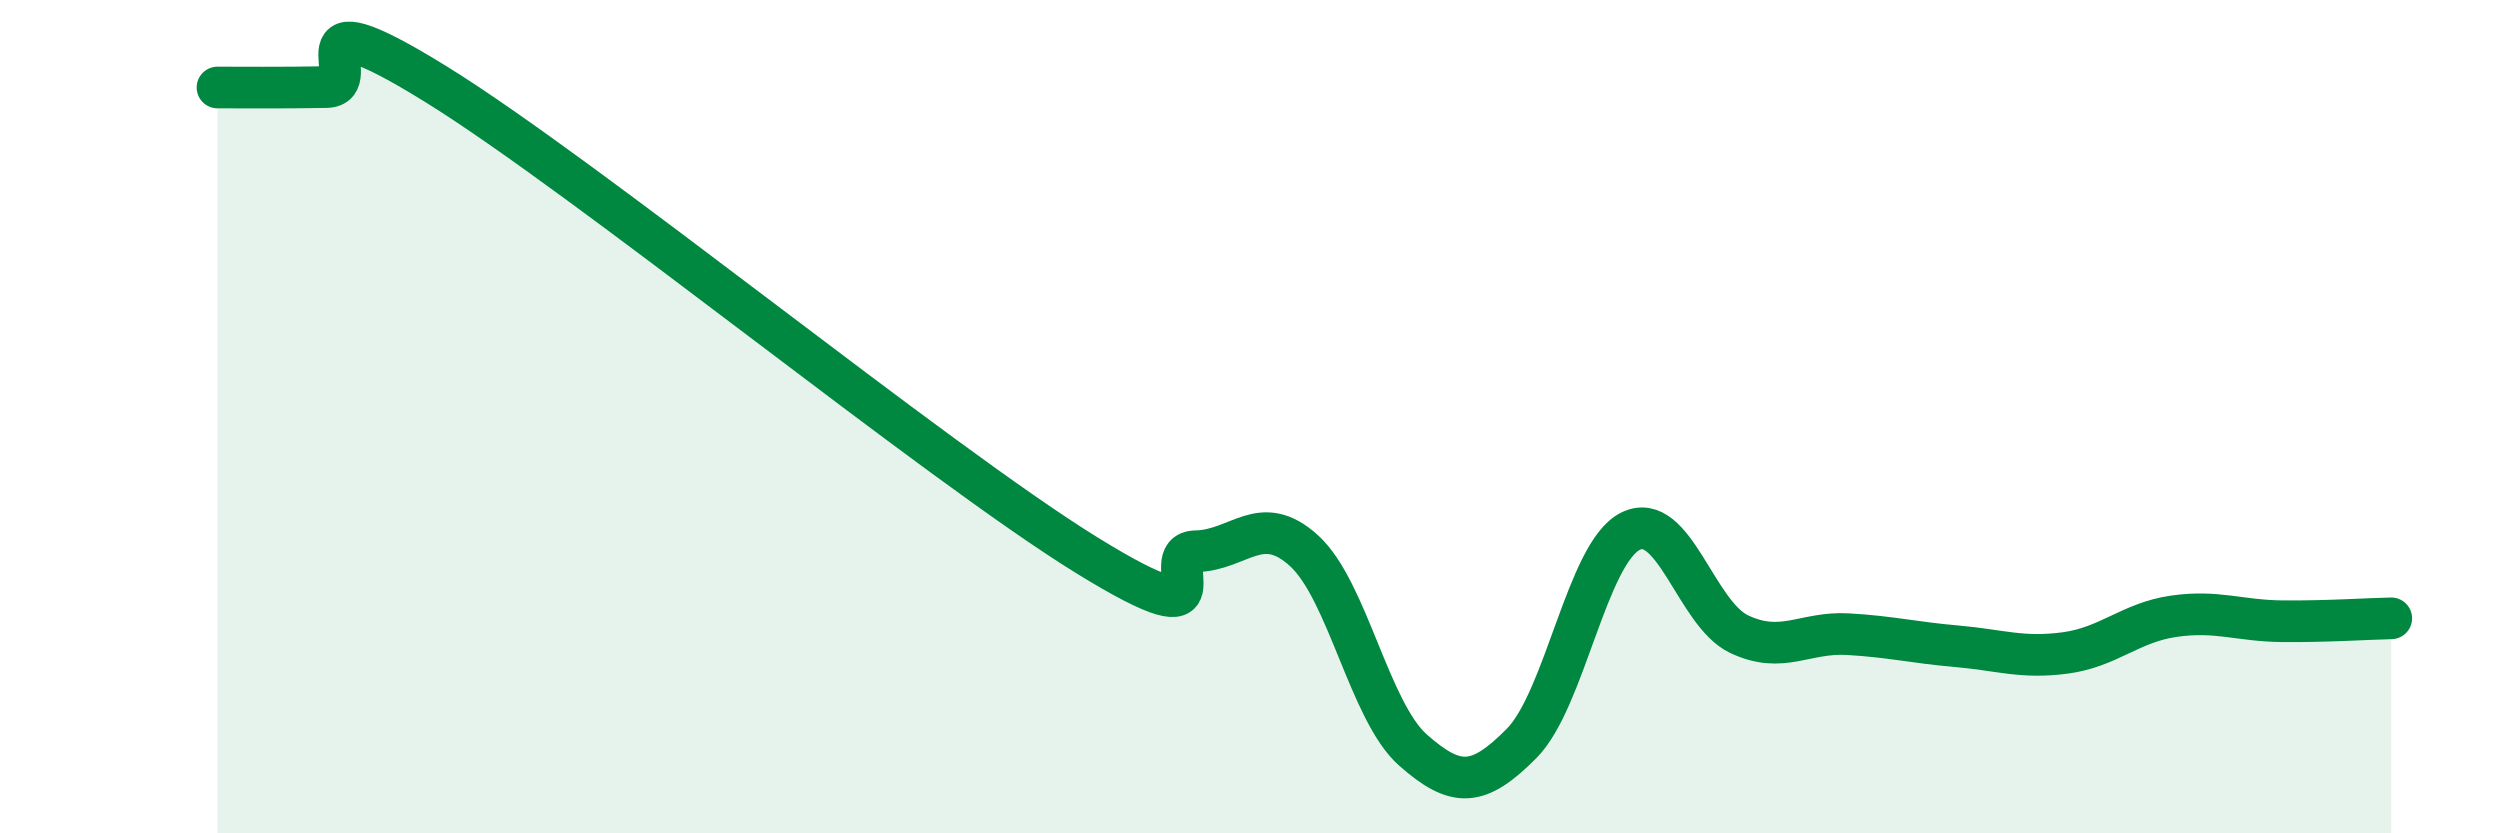 
    <svg width="60" height="20" viewBox="0 0 60 20" xmlns="http://www.w3.org/2000/svg">
      <path
        d="M 5.22,2.1 C 5.74,2.1 6.79,2.11 7.83,2.09 C 8.87,2.07 6.78,-0.25 10.43,2 C 14.08,4.25 22.44,11.08 26.09,13.33 C 29.74,15.58 27.66,13.25 28.7,13.23 C 29.74,13.21 30.26,12.27 31.3,13.22 C 32.34,14.17 32.87,17.08 33.91,18 C 34.95,18.92 35.48,18.89 36.52,17.84 C 37.56,16.79 38.09,13.27 39.13,12.75 C 40.17,12.23 40.7,14.73 41.74,15.22 C 42.78,15.71 43.31,15.16 44.35,15.22 C 45.39,15.28 45.92,15.42 46.96,15.51 C 48,15.6 48.53,15.81 49.57,15.67 C 50.61,15.53 51.13,14.94 52.17,14.79 C 53.21,14.64 53.74,14.9 54.78,14.91 C 55.82,14.92 56.87,14.85 57.39,14.84L57.39 20L5.22 20Z"
        fill="#008740"
        opacity="0.1"
        stroke-linecap="round"
        stroke-linejoin="round"
      />
      <path
        d="M 5.22,2.1 C 5.74,2.1 6.79,2.11 7.83,2.09 C 8.87,2.07 6.78,-0.25 10.43,2 C 14.08,4.25 22.44,11.08 26.09,13.33 C 29.74,15.58 27.66,13.25 28.7,13.23 C 29.74,13.21 30.26,12.27 31.3,13.22 C 32.34,14.17 32.87,17.08 33.91,18 C 34.95,18.92 35.48,18.89 36.52,17.84 C 37.56,16.79 38.09,13.27 39.13,12.75 C 40.17,12.23 40.7,14.73 41.74,15.22 C 42.78,15.71 43.31,15.16 44.35,15.22 C 45.39,15.28 45.92,15.42 46.96,15.51 C 48,15.6 48.53,15.81 49.57,15.67 C 50.61,15.53 51.13,14.94 52.17,14.79 C 53.21,14.64 53.74,14.9 54.78,14.91 C 55.82,14.92 56.87,14.85 57.39,14.84"
        stroke="#008740"
        stroke-width="1"
        fill="none"
        stroke-linecap="round"
        stroke-linejoin="round"
      />
    </svg>
  